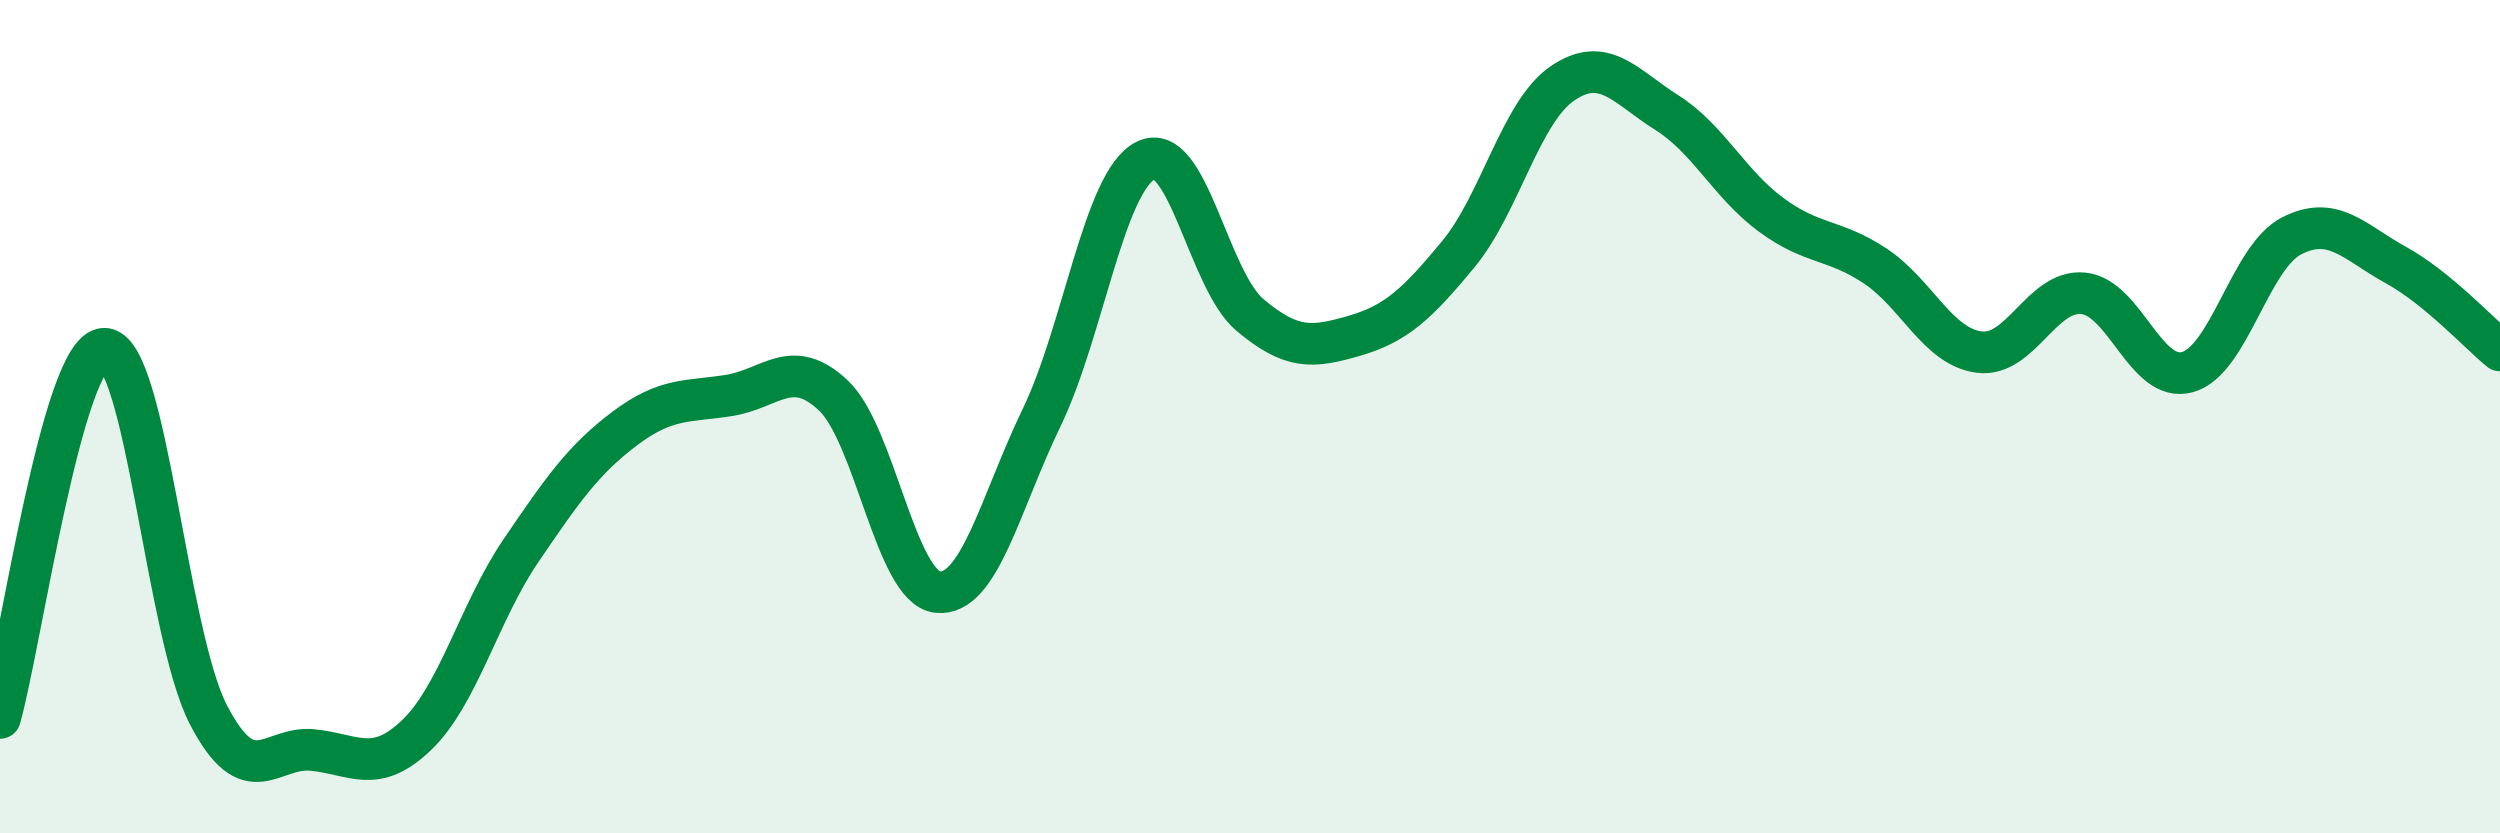 
    <svg width="60" height="20" viewBox="0 0 60 20" xmlns="http://www.w3.org/2000/svg">
      <path
        d="M 0,17.23 C 0.5,15.46 1.5,8.39 2.5,8.37 C 3.5,8.35 4,15.22 5,17.15 C 6,19.08 6.5,17.9 7.5,18 C 8.5,18.1 9,18.6 10,17.64 C 11,16.68 11.5,14.69 12.5,13.22 C 13.5,11.75 14,11.03 15,10.28 C 16,9.53 16.5,9.65 17.5,9.49 C 18.5,9.33 19,8.55 20,9.49 C 21,10.43 21.5,14.1 22.5,14.21 C 23.5,14.32 24,12.09 25,10.02 C 26,7.95 26.5,4.34 27.5,3.85 C 28.5,3.36 29,6.72 30,7.56 C 31,8.4 31.5,8.35 32.5,8.06 C 33.5,7.77 34,7.31 35,6.1 C 36,4.89 36.5,2.68 37.5,2 C 38.5,1.32 39,2.07 40,2.7 C 41,3.33 41.5,4.41 42.5,5.15 C 43.5,5.89 44,5.72 45,6.38 C 46,7.04 46.5,8.32 47.5,8.45 C 48.5,8.58 49,6.94 50,7.04 C 51,7.14 51.5,9.21 52.5,8.93 C 53.5,8.65 54,6.17 55,5.66 C 56,5.15 56.5,5.81 57.5,6.36 C 58.5,6.91 59.5,8 60,8.41L60 20L0 20Z"
        fill="#008740"
        opacity="0.1"
        stroke-linecap="round"
        stroke-linejoin="round"
      />
      <path
        d="M 0,17.23 C 0.5,15.46 1.5,8.39 2.5,8.37 C 3.5,8.35 4,15.22 5,17.15 C 6,19.08 6.5,17.9 7.5,18 C 8.5,18.1 9,18.6 10,17.64 C 11,16.68 11.5,14.69 12.5,13.22 C 13.5,11.75 14,11.03 15,10.28 C 16,9.53 16.5,9.65 17.5,9.49 C 18.5,9.33 19,8.55 20,9.49 C 21,10.43 21.5,14.1 22.5,14.21 C 23.5,14.32 24,12.09 25,10.02 C 26,7.95 26.5,4.34 27.5,3.85 C 28.5,3.36 29,6.72 30,7.56 C 31,8.4 31.5,8.35 32.5,8.06 C 33.5,7.77 34,7.31 35,6.1 C 36,4.89 36.5,2.68 37.5,2 C 38.5,1.32 39,2.07 40,2.7 C 41,3.33 41.5,4.41 42.5,5.15 C 43.5,5.89 44,5.72 45,6.38 C 46,7.04 46.5,8.32 47.5,8.45 C 48.5,8.58 49,6.94 50,7.04 C 51,7.14 51.5,9.21 52.5,8.93 C 53.5,8.65 54,6.17 55,5.66 C 56,5.15 56.5,5.81 57.5,6.36 C 58.5,6.91 59.5,8 60,8.41"
        stroke="#008740"
        stroke-width="1"
        fill="none"
        stroke-linecap="round"
        stroke-linejoin="round"
      />
    </svg>
  